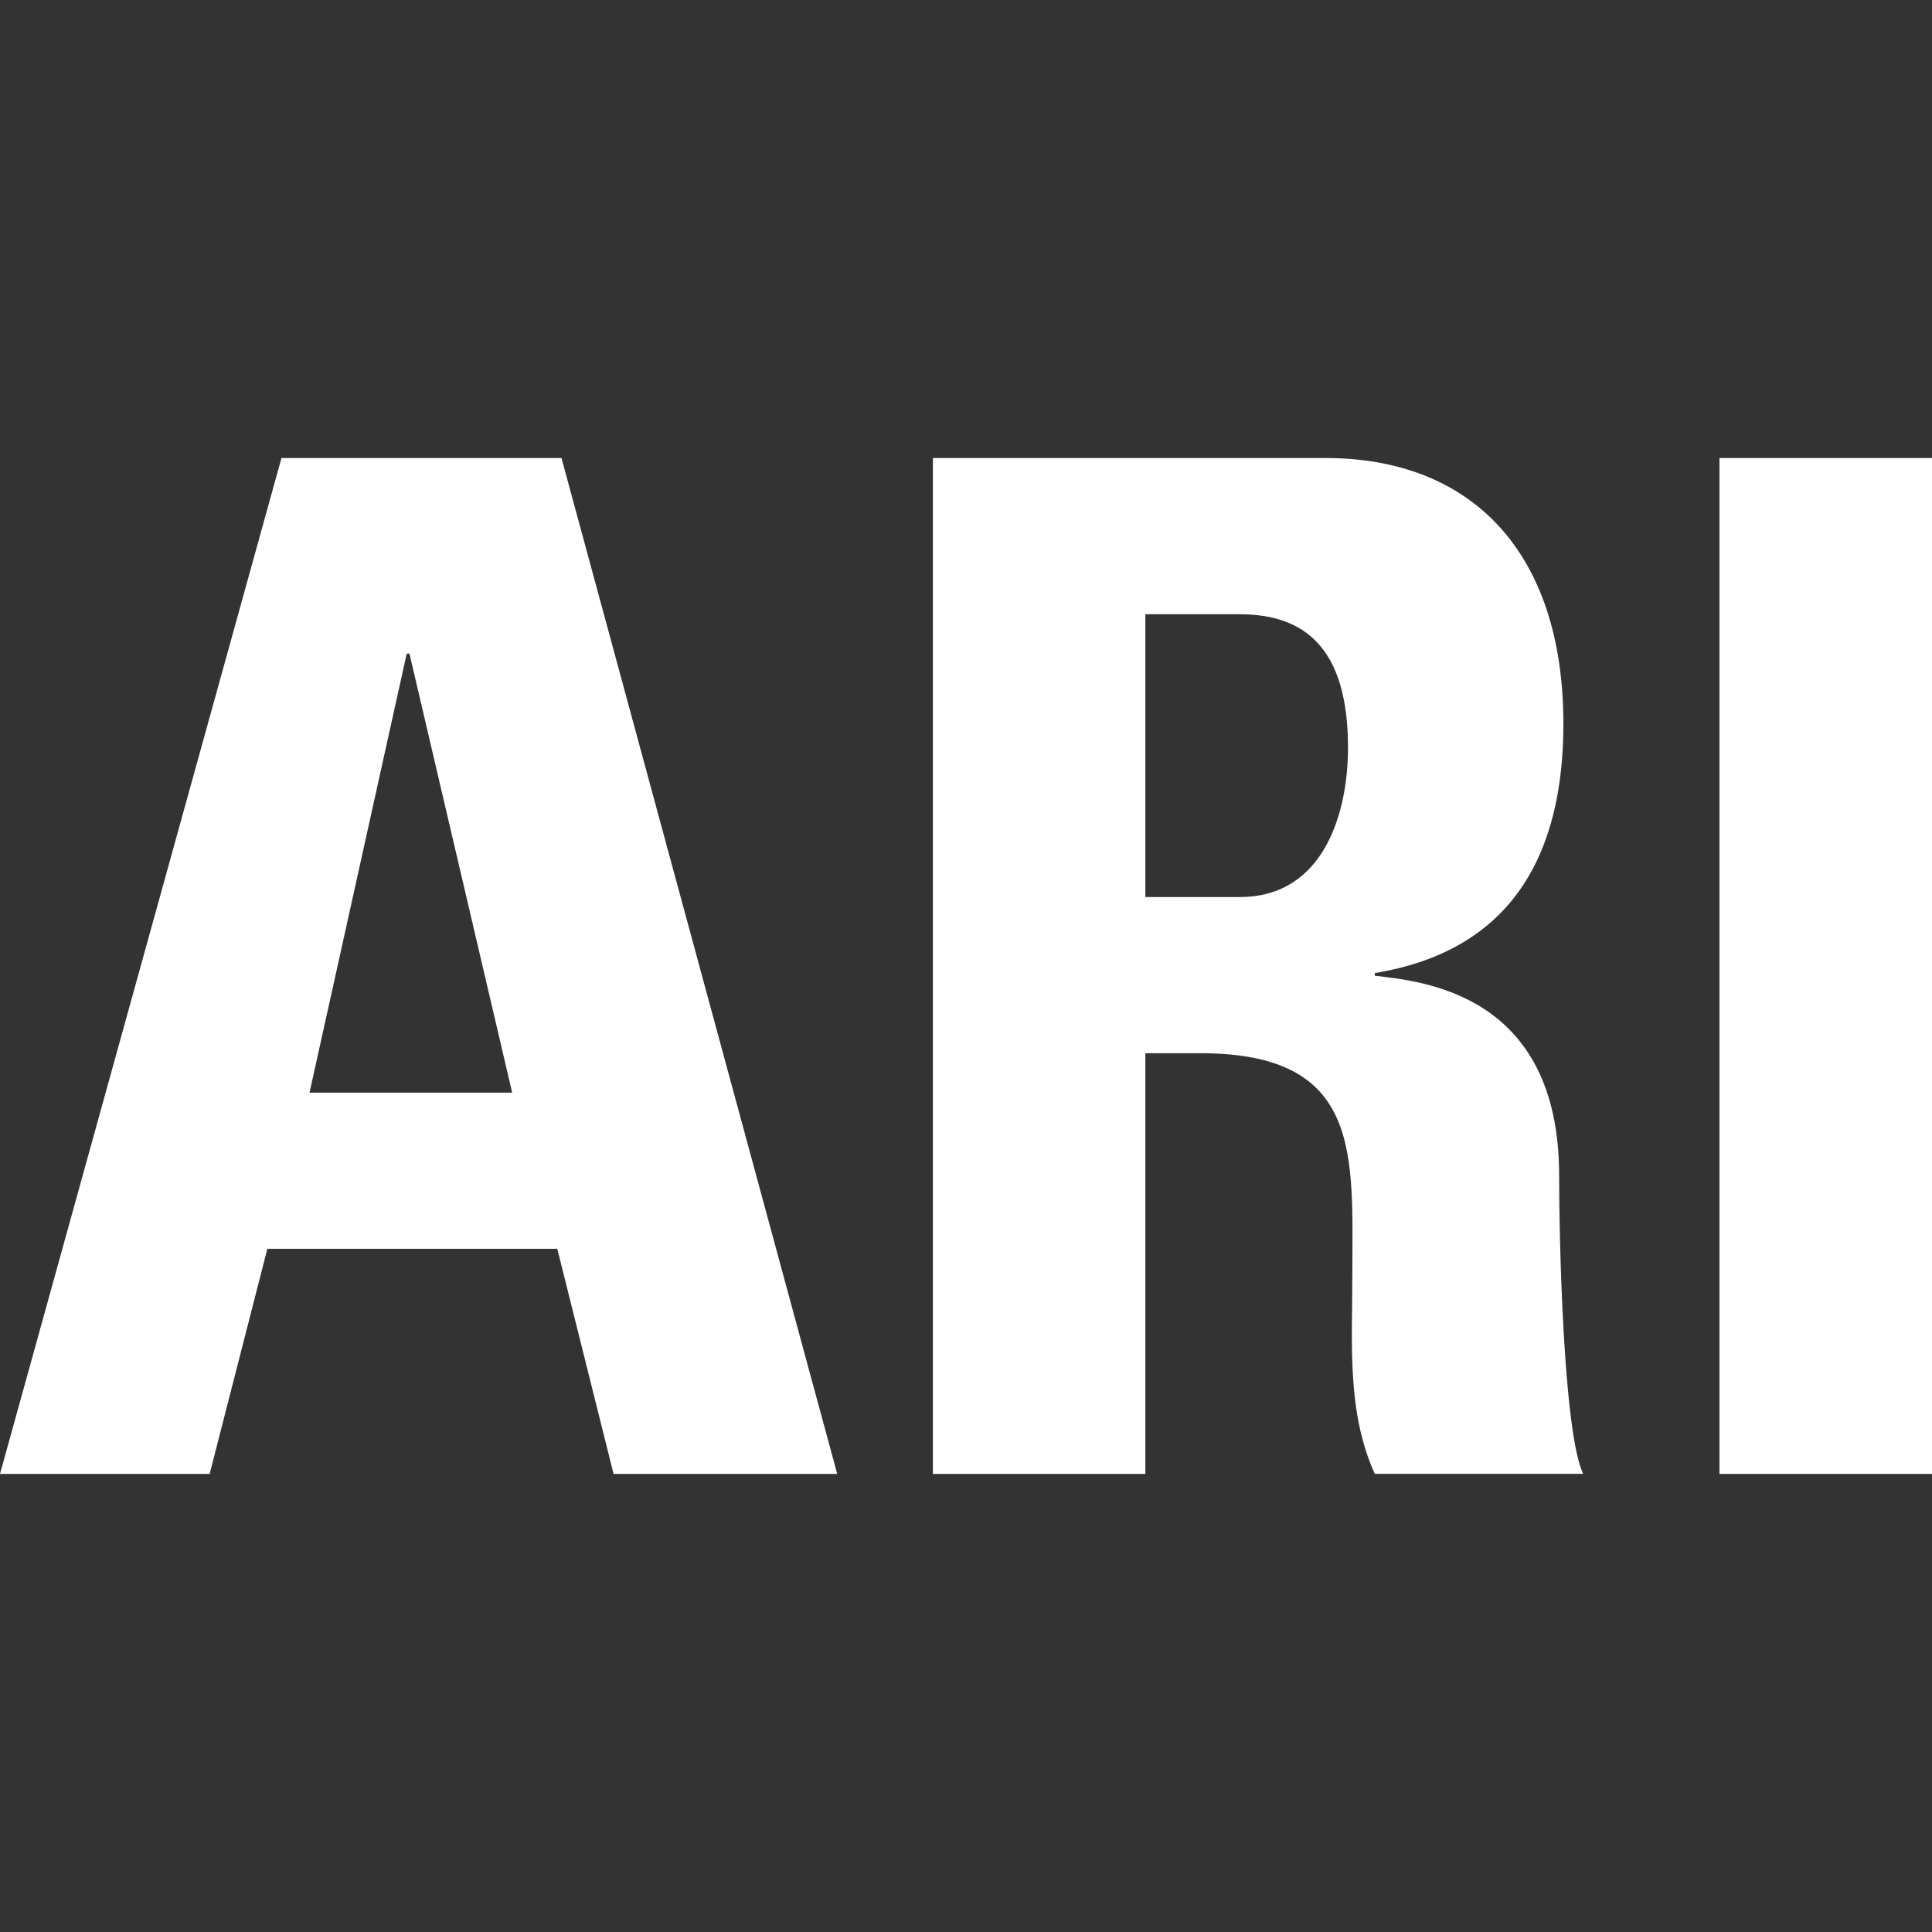<?xml version="1.0" encoding="utf-8"?>
<!-- Generator: Adobe Illustrator 14.0.0, SVG Export Plug-In  -->
<!DOCTYPE svg PUBLIC "-//W3C//DTD SVG 1.1//EN" "http://www.w3.org/Graphics/SVG/1.1/DTD/svg11.dtd">
<svg version="1.1"
	 xmlns="http://www.w3.org/2000/svg" xmlns:xlink="http://www.w3.org/1999/xlink" xmlns:a="http://ns.adobe.com/AdobeSVGViewerExtensions/3.0/"
	 x="0px" y="0px" width="29px" height="29px" viewBox="0 -6.875 29 29" enable-background="new 0 -6.875 29 29"
	 xml:space="preserve">
<rect x="0" y="-6.875" width="29" height="29" fill="#333333" stroke="none"/>
<defs>
</defs>
<path fill="#FFFFFF" d="M29,0h-3.19v15.249H29V0z M17.192,8.934h0.826c2.449,0,2.281,1.541,2.281,3.357
	c0,0.994-0.085,2.027,0.337,2.957h3.127c-0.296-0.633-0.36-3.506-0.36-4.479c0-2.744-2.069-2.914-2.767-2.998V7.731
	c2.071-0.34,2.831-1.797,2.831-3.74C23.466,1.394,22.073,0,19.897,0h-5.894v15.249h3.189V8.934z M17.192,2.345h1.416
	c1.014,0,1.626,0.548,1.626,2.005c0,0.97-0.358,2.24-1.626,2.24h-1.416V2.345z M7.688,9.526H4.646l1.459-6.59h0.041L7.688,9.526z
	 M3.147,15.249l0.866-3.379h4.352l0.845,3.379h3.357L8.428,0H4.225L0,15.249H3.147z"/>
</svg>
